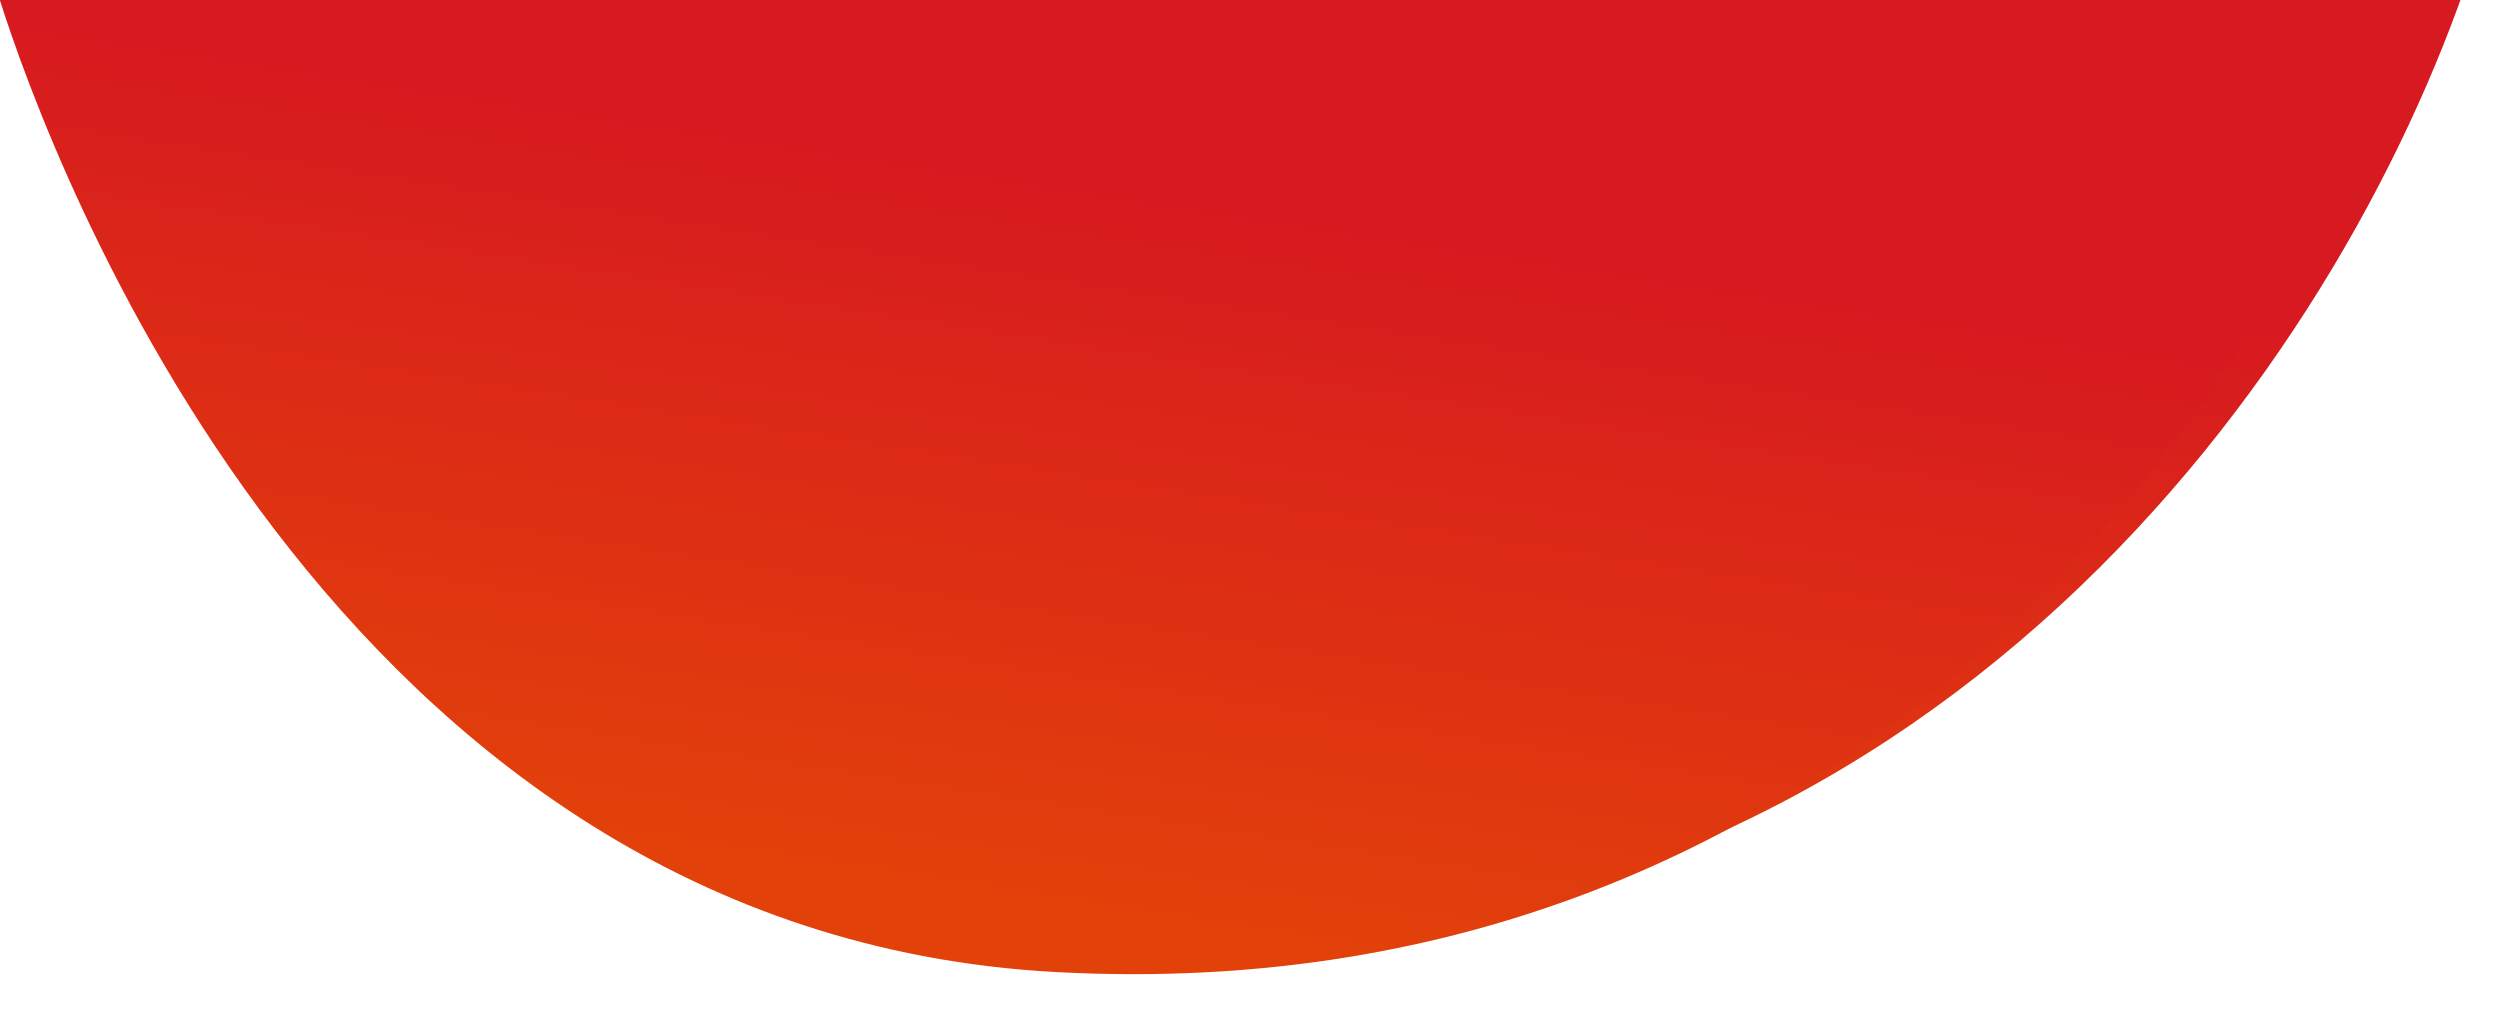 <svg xmlns="http://www.w3.org/2000/svg" xmlns:xlink="http://www.w3.org/1999/xlink" width="1210" height="500" viewBox="0 0 1210 500">
  <defs>
    <clipPath id="clip-path">
      <rect id="Rectangle_8089" data-name="Rectangle 8089" width="1210" height="500" transform="translate(1214 3191)" fill="#fff"/>
    </clipPath>
    <clipPath id="clip-path-2">
      <rect id="Rectangle_8086" data-name="Rectangle 8086" width="1233" height="500" transform="translate(1214 3191)" fill="#fff"/>
    </clipPath>
    <linearGradient id="linear-gradient" x1="0.567" y1="0.219" x2="0.315" y2="0.877" gradientUnits="objectBoundingBox">
      <stop offset="0" stop-color="#d71920"/>
      <stop offset="1" stop-color="#e2410a"/>
    </linearGradient>
    <filter id="Intersection_2" x="-0.081" y="-45" width="1226.126" height="531.494" filterUnits="userSpaceOnUse">
      <feOffset dx="30" dy="-15" input="SourceAlpha"/>
      <feGaussianBlur stdDeviation="10" result="blur"/>
      <feFlood flood-color="#d71920"/>
      <feComposite operator="in" in2="blur"/>
      <feComposite in="SourceGraphic"/>
    </filter>
  </defs>
  <g id="Mask_Group_5411" data-name="Mask Group 5411" transform="translate(-1214 -3191)" clip-path="url(#clip-path)">
    <g transform="matrix(1, 0, 0, 1, 1214, 3191)" filter="url(#Intersection_2)">
      <path id="Intersection_2-2" data-name="Intersection 2" d="M1656.762-17075.168c-350.361-18.994-486.969-395.2-510.844-470.457H2312.045c-63.847,192.1-260.357,471.527-617.3,471.494C1682.3-17074.131,1669.6-17074.473,1656.762-17075.168Z" transform="translate(-1146 17545.63)" fill="url(#linear-gradient)"/>
    </g>
    <path id="Intersection_1" data-name="Intersection 1" d="M1656.762-17075.168c-350.361-18.994-486.969-395.2-510.844-470.457H2312.045c-63.847,192.1-260.357,471.527-617.3,471.494C1682.3-17074.131,1669.6-17074.473,1656.762-17075.168Z" transform="translate(68 20736.625)" fill="url(#linear-gradient)"/>
  </g>
</svg>
